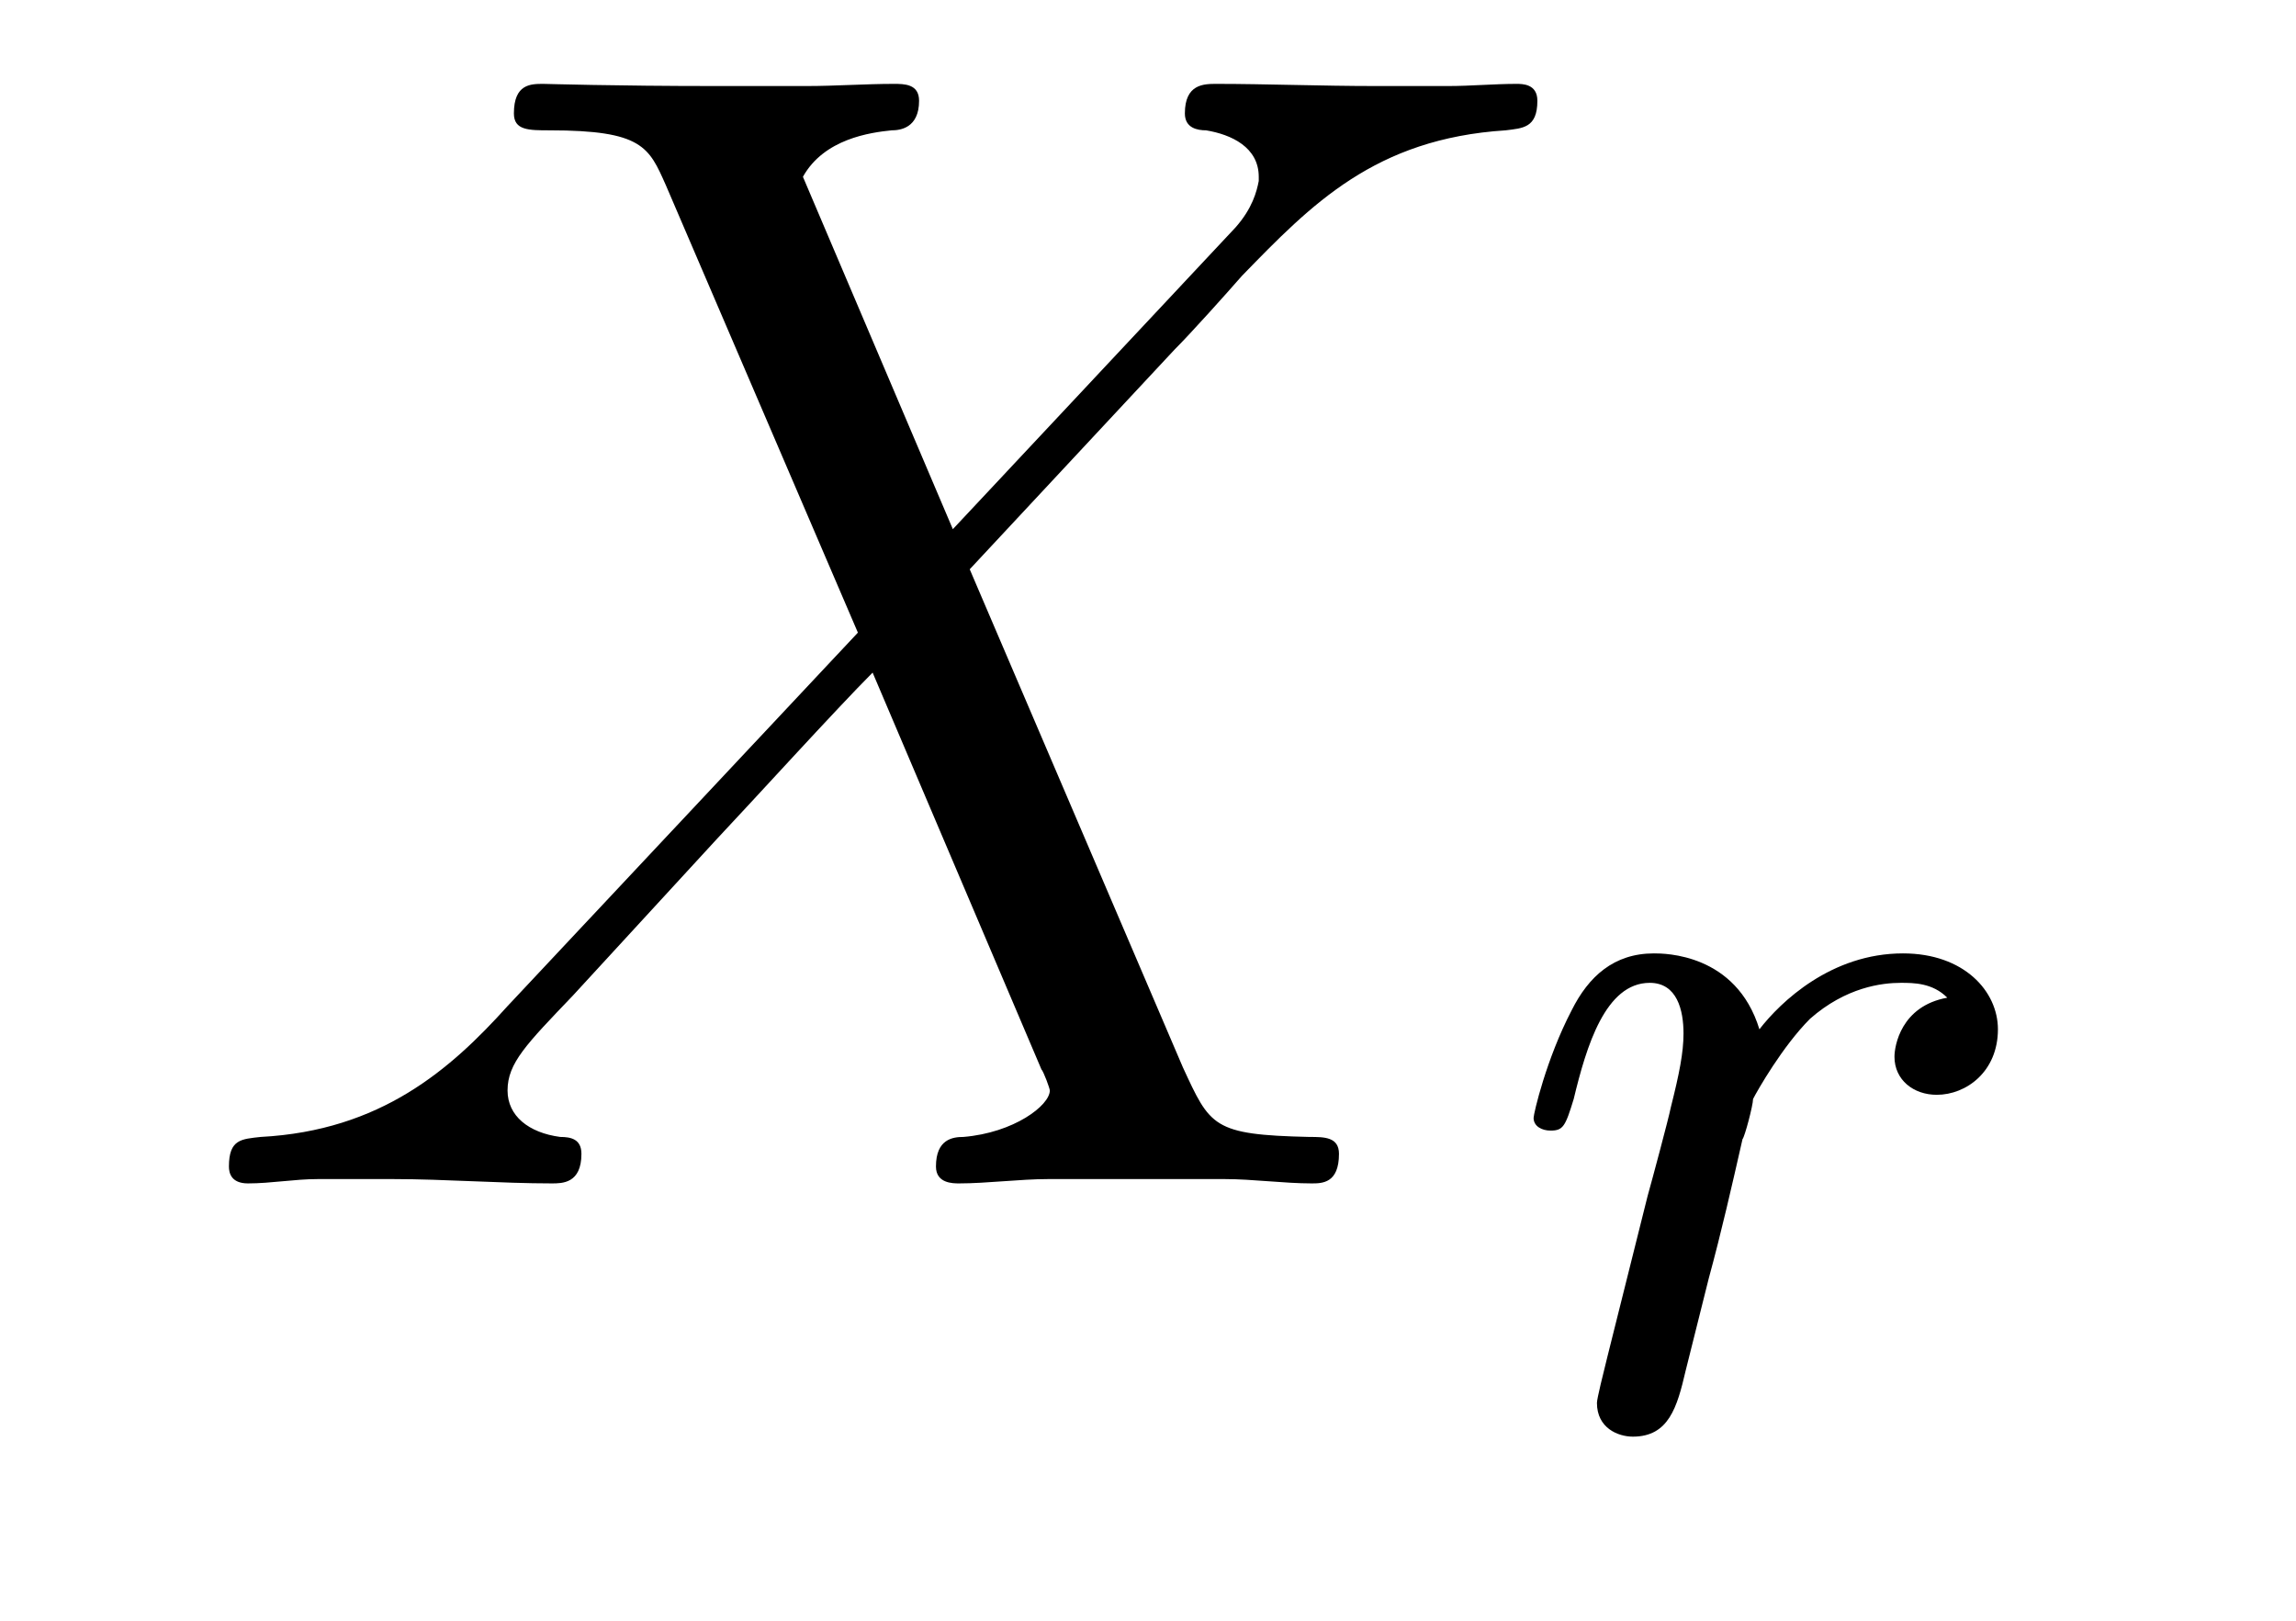 <?xml version='1.0'?>
<!-- This file was generated by dvisvgm 1.9.2 -->
<svg height='12pt' version='1.1' viewBox='0 -12 17 12' width='17pt' xmlns='http://www.w3.org/2000/svg' xmlns:xlink='http://www.w3.org/1999/xlink'>
<g id='page1'>
<g transform='matrix(1 0 0 1 -127 651)'>
<path d='M134.055 -659.082L132.945 -661.691C133.102 -661.973 133.445 -662.019 133.602 -662.035C133.664 -662.035 133.805 -662.051 133.805 -662.254C133.805 -662.379 133.695 -662.379 133.617 -662.379C133.414 -662.379 133.18 -662.363 132.977 -662.363H132.289C131.555 -662.363 131.039 -662.379 131.023 -662.379C130.93 -662.379 130.805 -662.379 130.805 -662.16C130.805 -662.035 130.914 -662.035 131.07 -662.035C131.758 -662.035 131.805 -661.91 131.93 -661.629L133.352 -658.316L130.758 -655.551C130.336 -655.082 129.82 -654.629 128.93 -654.582C128.789 -654.566 128.695 -654.566 128.695 -654.363C128.695 -654.316 128.711 -654.238 128.836 -654.238C129.008 -654.238 129.18 -654.27 129.352 -654.27H129.914C130.289 -654.27 130.711 -654.238 131.086 -654.238C131.164 -654.238 131.305 -654.238 131.305 -654.457C131.305 -654.566 131.227 -654.582 131.148 -654.582C130.914 -654.613 130.758 -654.738 130.758 -654.926C130.758 -655.129 130.898 -655.269 131.242 -655.629L132.305 -656.785C132.57 -657.066 133.195 -657.754 133.461 -658.02L134.711 -655.082C134.727 -655.066 134.773 -654.941 134.773 -654.926C134.773 -654.816 134.508 -654.613 134.133 -654.582C134.055 -654.582 133.93 -654.566 133.93 -654.363C133.93 -654.238 134.055 -654.238 134.102 -654.238C134.305 -654.238 134.555 -654.27 134.758 -654.27H136.07C136.273 -654.27 136.508 -654.238 136.711 -654.238C136.789 -654.238 136.914 -654.238 136.914 -654.457C136.914 -654.582 136.805 -654.582 136.695 -654.582C135.977 -654.598 135.961 -654.66 135.758 -655.098L134.18 -658.785L135.695 -660.41C135.82 -660.535 136.086 -660.832 136.195 -660.957C136.711 -661.488 137.18 -661.973 138.148 -662.035C138.273 -662.051 138.383 -662.051 138.383 -662.254C138.383 -662.379 138.273 -662.379 138.227 -662.379C138.07 -662.379 137.883 -662.363 137.727 -662.363H137.18C136.789 -662.363 136.367 -662.379 136.008 -662.379C135.914 -662.379 135.773 -662.379 135.773 -662.16C135.773 -662.051 135.867 -662.035 135.93 -662.035C136.117 -662.004 136.32 -661.91 136.32 -661.691V-661.66C136.305 -661.582 136.273 -661.457 136.148 -661.316L134.055 -659.082ZM138.117 -654.238' fill-rule='evenodd'/>
<path d='M139.652 -653.535C139.746 -653.879 139.824 -654.223 139.902 -654.566C139.918 -654.582 139.98 -654.816 139.98 -654.863C140.012 -654.926 140.199 -655.254 140.402 -655.457C140.668 -655.691 140.934 -655.723 141.074 -655.723C141.168 -655.723 141.309 -655.723 141.418 -655.613C141.074 -655.551 141.027 -655.254 141.027 -655.176C141.027 -655.004 141.168 -654.894 141.34 -654.894C141.559 -654.894 141.793 -655.066 141.793 -655.379C141.793 -655.66 141.543 -655.941 141.09 -655.941C140.559 -655.941 140.184 -655.582 140.027 -655.379C139.855 -655.941 139.324 -655.941 139.246 -655.941C138.949 -655.941 138.762 -655.77 138.637 -655.52C138.449 -655.16 138.355 -654.754 138.355 -654.723C138.355 -654.66 138.418 -654.629 138.48 -654.629C138.574 -654.629 138.59 -654.66 138.652 -654.863C138.746 -655.254 138.887 -655.723 139.215 -655.723C139.418 -655.723 139.465 -655.52 139.465 -655.348C139.465 -655.207 139.434 -655.051 139.371 -654.801C139.356 -654.723 139.23 -654.254 139.199 -654.144L138.902 -652.957C138.871 -652.832 138.824 -652.644 138.824 -652.613C138.824 -652.426 138.981 -652.363 139.09 -652.363C139.356 -652.363 139.418 -652.582 139.48 -652.848L139.652 -653.535ZM141.961 -652.441' fill-rule='evenodd'/>
</g>
</g>
</svg>
